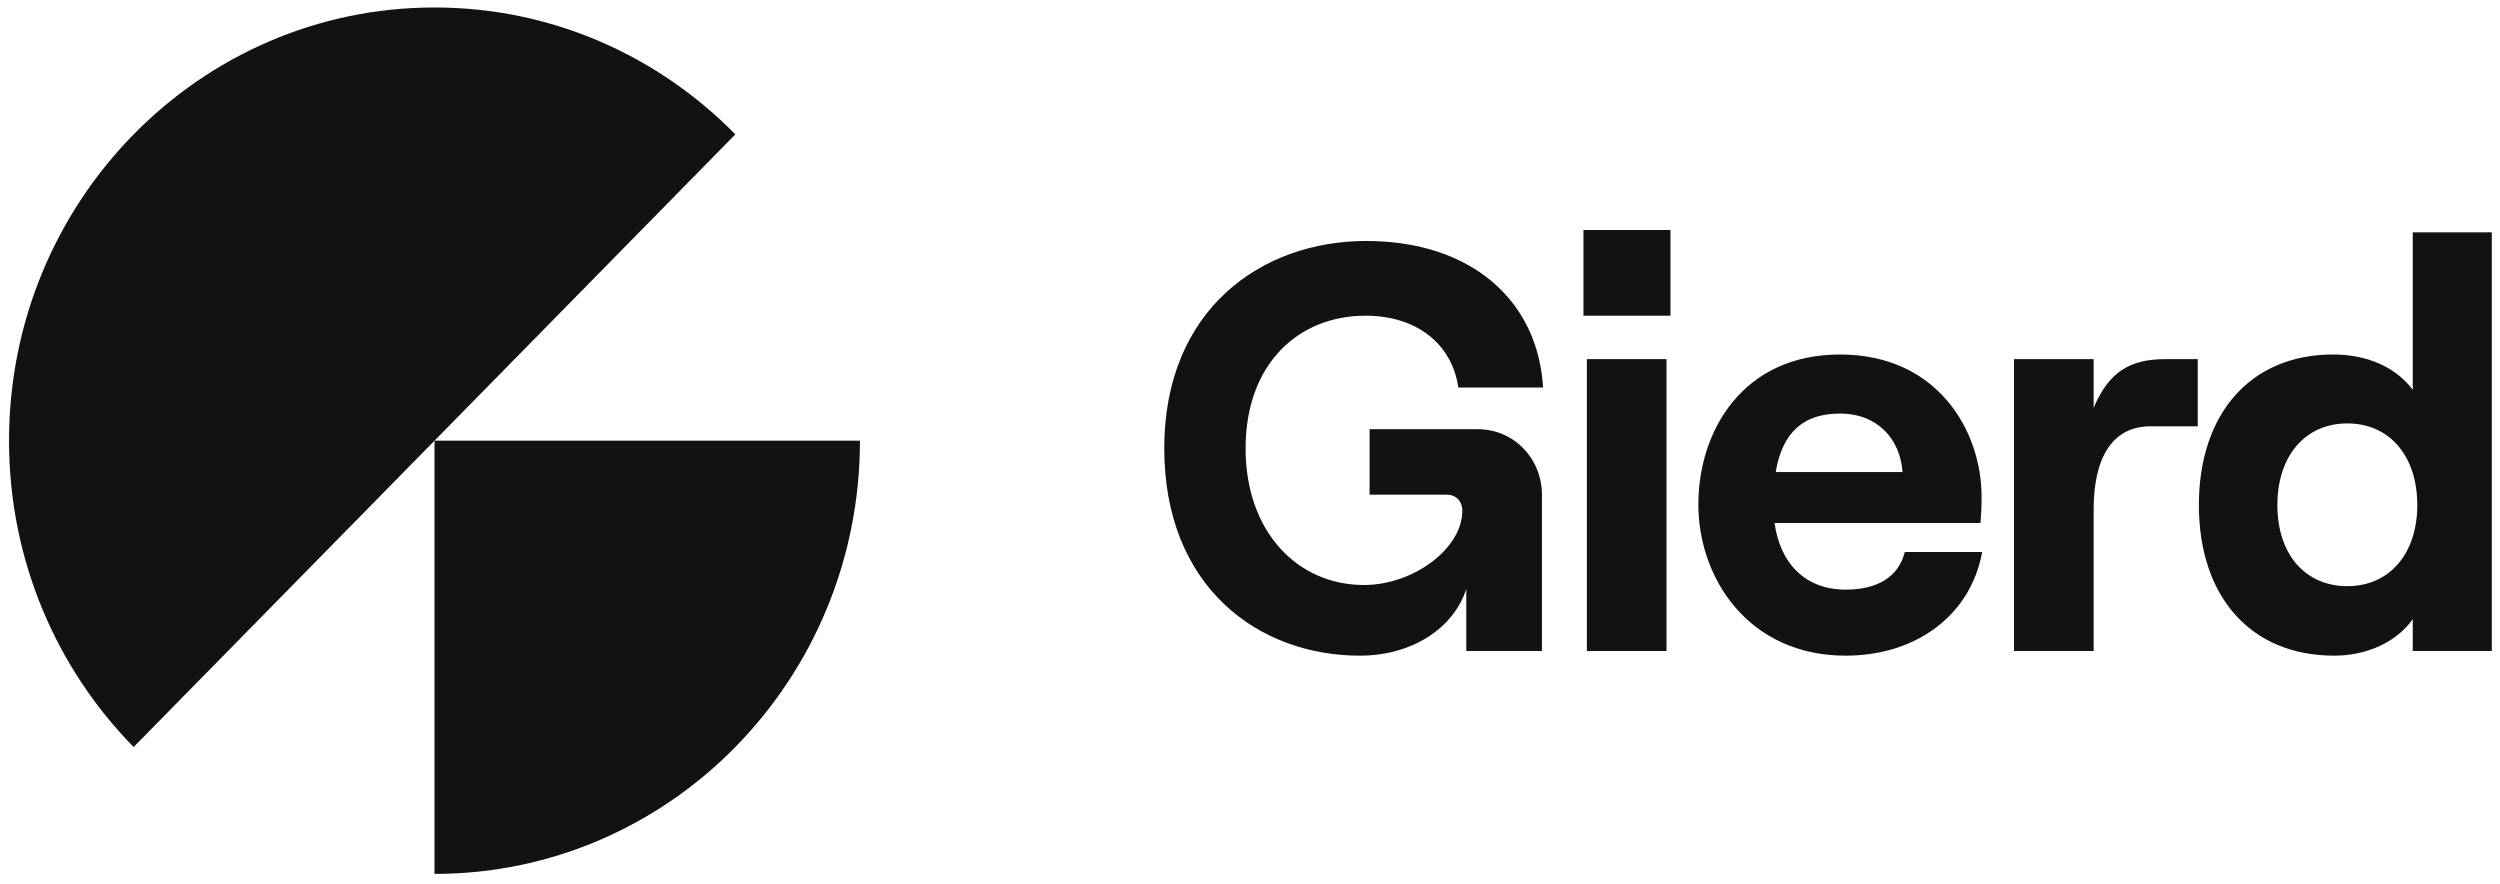 <svg width="277" height="98" viewBox="0 0 277 98" fill="none" xmlns="http://www.w3.org/2000/svg">
<path d="M48.142 48.829V96.829C61.16 96.829 72.946 91.456 81.477 82.77C90.007 74.084 95.284 62.084 95.284 48.829H48.142Z" fill="#121212"/>
<path d="M48.142 0.829C35.124 0.829 23.339 6.202 14.807 14.888C6.276 23.574 1 35.574 1 48.829C1 62.084 6.276 74.084 14.807 82.77L48.142 48.829L81.476 14.888C72.946 6.202 61.16 0.829 48.142 0.829Z" fill="#121212"/>
<path d="M129 49.674C129 34.337 139.714 26.701 151.373 26.701C163.033 26.701 170.406 33.31 170.973 42.936H161.583C160.89 38.123 156.982 34.979 151.31 34.979C143.81 34.979 138.012 40.369 138.012 49.674C138.012 58.979 143.81 64.818 151.121 64.818C156.604 64.818 162.024 60.775 162.024 56.604C162.024 55.513 161.331 54.807 160.259 54.807H151.751V47.556H163.726C167.822 47.556 170.847 50.893 170.847 54.807V72.133H162.465V65.267C161.016 69.695 156.352 72.647 150.68 72.647C139.399 72.647 129 65.011 129 49.674H129Z" fill="#121212"/>
<path d="M175.447 25.482H185.089V34.979H175.447V25.482ZM175.825 72.133V39.791H184.648V72.133H175.825V72.133Z" fill="#121212"/>
<path d="M219.625 61.16C218.365 68.155 212.314 72.647 204.5 72.647C193.723 72.647 188.177 64.048 188.177 55.898C188.177 47.749 193.093 39.278 203.87 39.278C214.647 39.278 219.562 47.685 219.562 55.064C219.562 56.283 219.499 57.246 219.436 57.952H196.622C197.252 62.508 200.088 65.331 204.5 65.331C208.029 65.331 210.361 63.92 211.054 61.16H219.625H219.625ZM196.748 52.305H210.802C210.549 48.711 208.092 45.824 203.869 45.824C199.899 45.824 197.504 47.813 196.747 52.305H196.748Z" fill="#121212"/>
<path d="M243.51 47.235H238.279C233.931 47.235 231.977 50.893 231.977 56.412V72.133H223.154V39.792H231.977V45.182C233.679 41.139 236.074 39.792 239.918 39.792H243.51V47.235Z" fill="#121212"/>
<path d="M243.636 55.963C243.636 45.888 249.308 39.278 258.509 39.278C262.479 39.278 265.567 40.818 267.332 43.193V25.739H276.092V72.133H267.332V68.604C265.568 71.106 262.29 72.647 258.635 72.647C249.307 72.647 243.636 66.037 243.636 55.963ZM267.836 55.963C267.836 50.508 264.748 46.914 260.084 46.914C255.421 46.914 252.333 50.508 252.333 55.963C252.333 61.417 255.421 64.946 260.084 64.946C264.748 64.946 267.836 61.353 267.836 55.963Z" fill="#121212"/>
</svg>
